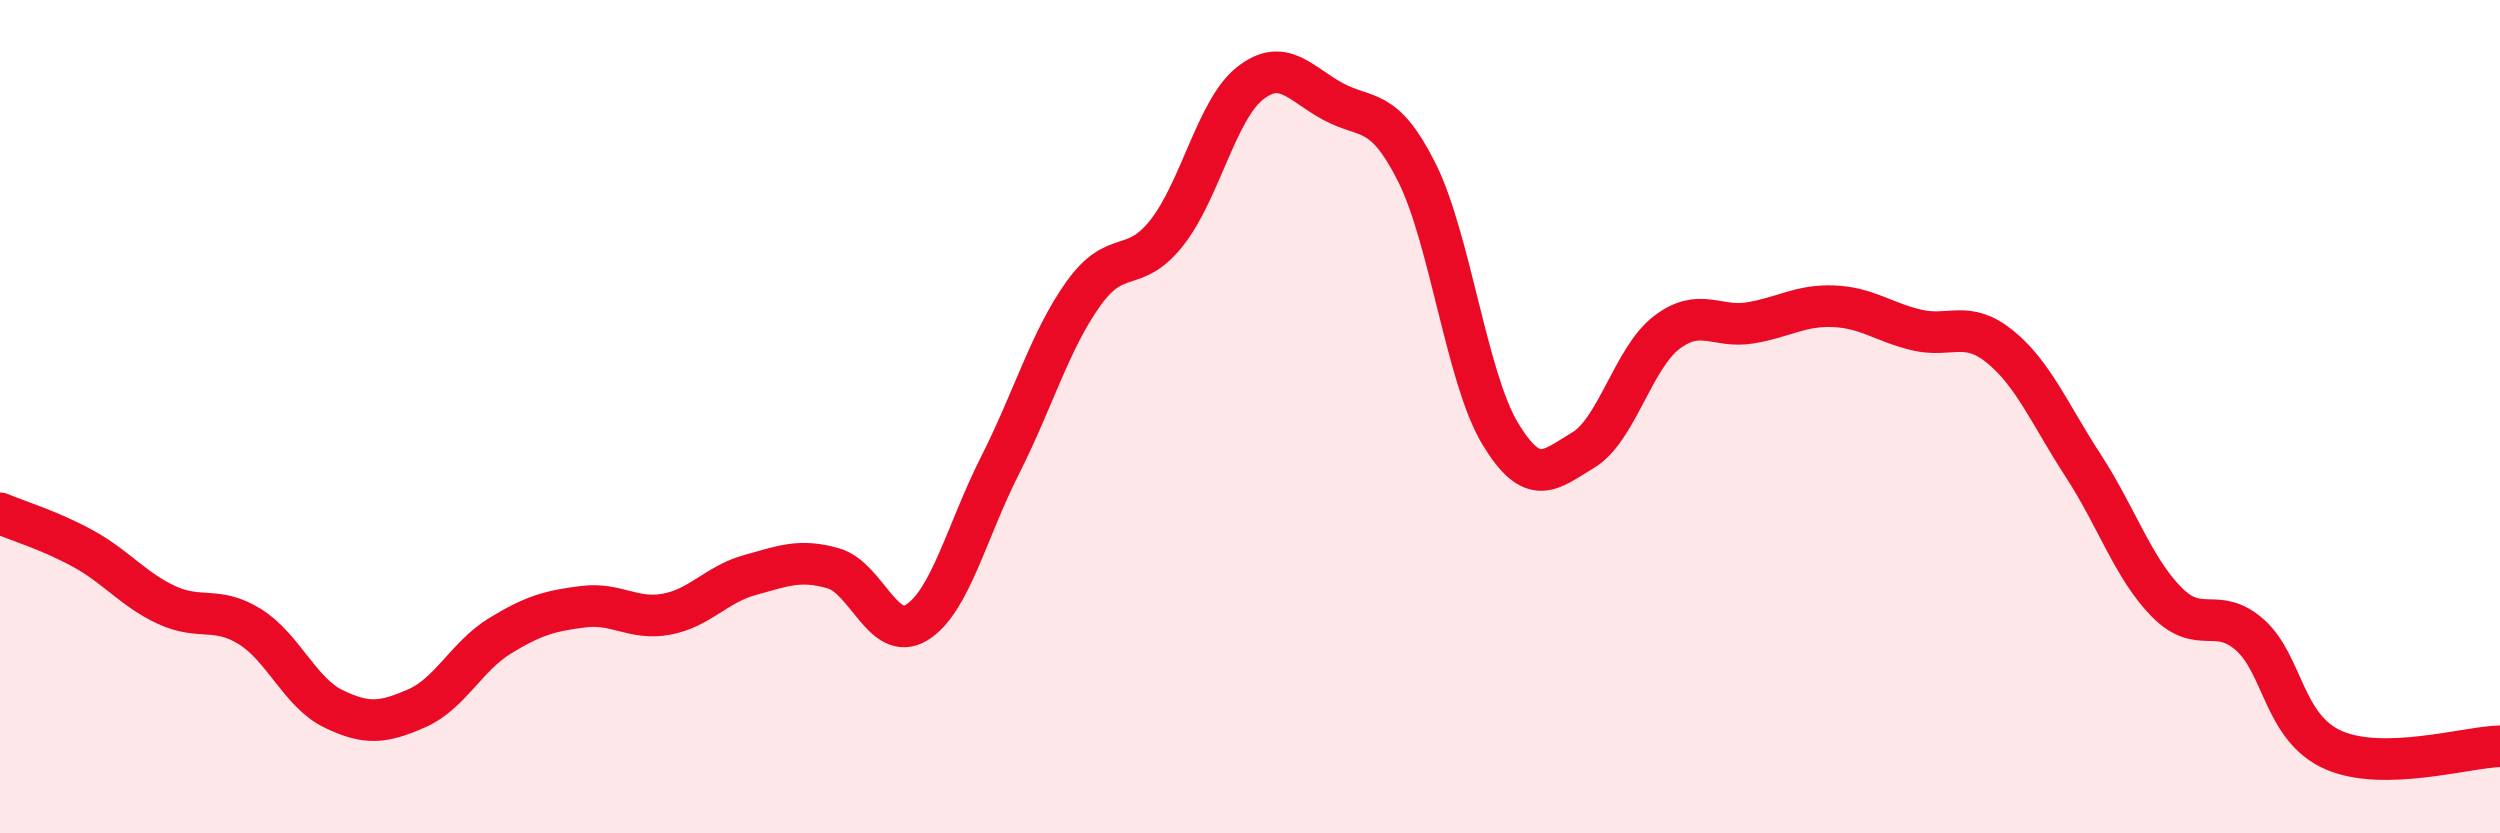 
    <svg width="60" height="20" viewBox="0 0 60 20" xmlns="http://www.w3.org/2000/svg">
      <path
        d="M 0,12.32 C 0.4,12.49 1.2,12.73 2,13.17 C 2.8,13.61 3.2,14.15 4,14.52 C 4.8,14.89 5.2,14.54 6,15.04 C 6.8,15.54 7.2,16.62 8,17.01 C 8.8,17.4 9.2,17.35 10,17 C 10.8,16.65 11.2,15.75 12,15.26 C 12.8,14.77 13.2,14.66 14,14.56 C 14.8,14.46 15.2,14.89 16,14.74 C 16.8,14.59 17.2,14.02 18,13.8 C 18.8,13.58 19.2,13.41 20,13.64 C 20.8,13.87 21.2,15.43 22,14.94 C 22.8,14.45 23.2,12.75 24,11.17 C 24.8,9.59 25.2,8.17 26,7.05 C 26.8,5.93 27.2,6.6 28,5.59 C 28.8,4.58 29.2,2.63 30,2 C 30.8,1.37 31.2,2.01 32,2.44 C 32.8,2.87 33.2,2.54 34,4.13 C 34.8,5.72 35.2,9.07 36,10.4 C 36.8,11.73 37.2,11.28 38,10.8 C 38.8,10.32 39.2,8.59 40,7.98 C 40.8,7.37 41.2,7.88 42,7.75 C 42.8,7.62 43.2,7.32 44,7.35 C 44.8,7.38 45.2,7.73 46,7.92 C 46.8,8.11 47.2,7.67 48,8.32 C 48.8,8.97 49.2,9.95 50,11.18 C 50.8,12.41 51.2,13.64 52,14.45 C 52.8,15.26 53.2,14.53 54,15.24 C 54.8,15.95 54.8,17.47 56,18 C 57.2,18.53 59.2,17.93 60,17.91L60 20L0 20Z"
        fill="#EB0A25"
        opacity="0.1"
        stroke-linecap="round"
        stroke-linejoin="round"
      />
      <path
        d="M 0,12.32 C 0.4,12.49 1.2,12.73 2,13.17 C 2.8,13.61 3.2,14.15 4,14.52 C 4.8,14.89 5.2,14.54 6,15.04 C 6.8,15.54 7.2,16.62 8,17.01 C 8.8,17.4 9.2,17.35 10,17 C 10.8,16.65 11.2,15.75 12,15.26 C 12.8,14.77 13.2,14.66 14,14.56 C 14.8,14.46 15.2,14.89 16,14.74 C 16.8,14.59 17.2,14.02 18,13.8 C 18.8,13.58 19.2,13.41 20,13.64 C 20.8,13.87 21.2,15.43 22,14.94 C 22.8,14.45 23.2,12.75 24,11.17 C 24.8,9.59 25.2,8.17 26,7.05 C 26.8,5.93 27.2,6.6 28,5.59 C 28.8,4.58 29.2,2.63 30,2 C 30.8,1.37 31.2,2.01 32,2.44 C 32.8,2.87 33.2,2.54 34,4.13 C 34.8,5.72 35.2,9.07 36,10.4 C 36.8,11.73 37.2,11.28 38,10.8 C 38.8,10.32 39.2,8.59 40,7.98 C 40.8,7.37 41.2,7.88 42,7.75 C 42.8,7.62 43.2,7.32 44,7.35 C 44.8,7.38 45.2,7.73 46,7.92 C 46.8,8.11 47.2,7.67 48,8.32 C 48.8,8.97 49.2,9.95 50,11.18 C 50.8,12.41 51.2,13.64 52,14.45 C 52.8,15.26 53.2,14.53 54,15.24 C 54.8,15.95 54.8,17.47 56,18 C 57.2,18.53 59.2,17.93 60,17.91"
        stroke="#EB0A25"
        stroke-width="1"
        fill="none"
        stroke-linecap="round"
        stroke-linejoin="round"
      />
    </svg>
  